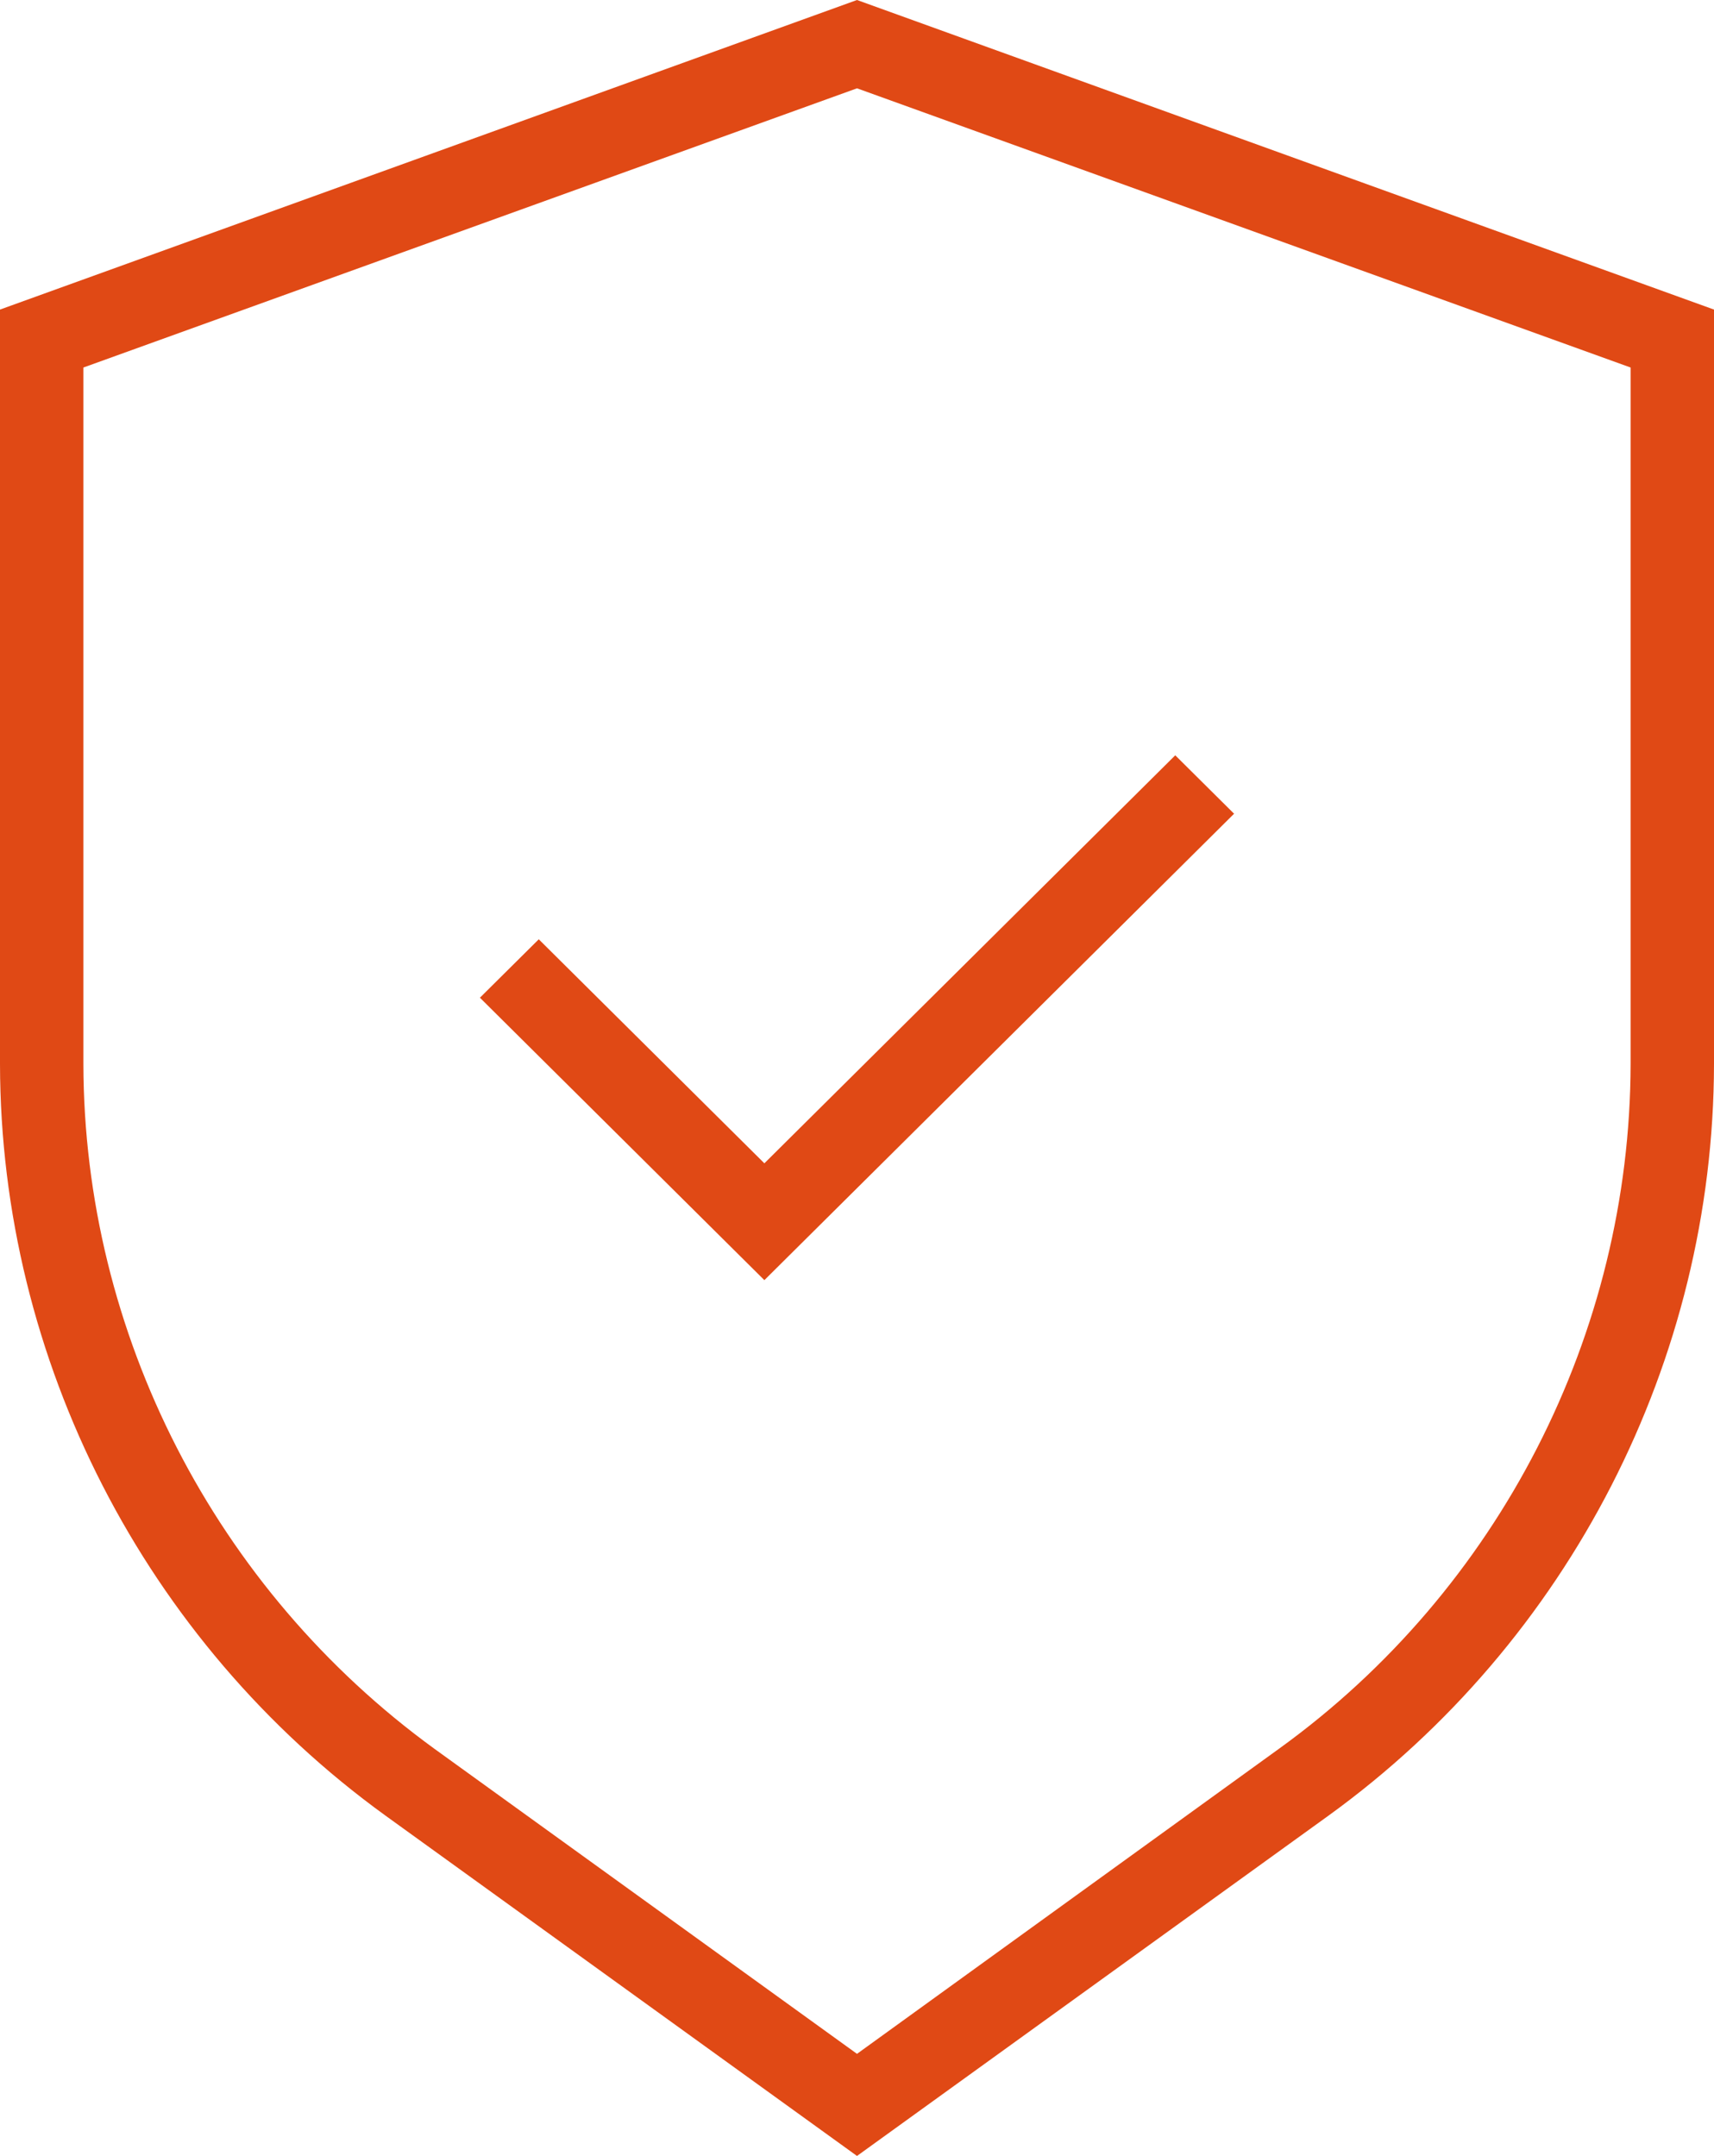 <svg width="66" height="83" viewBox="0 0 66 83" fill="none" xmlns="http://www.w3.org/2000/svg">
<path d="M33 0L0 11.918V40.96C0.018 52.364 5.565 63.184 14.841 69.896L33 83L51.159 69.896C60.435 63.184 65.982 52.364 66 40.96V11.918L33 0ZM62.789 40.96C62.771 51.337 57.723 61.201 49.268 67.31L33 79.069L16.732 67.328C8.277 61.183 3.229 51.337 3.211 40.96V14.149L33 3.4L62.789 14.149V40.96Z" fill="#E04915"/>
<path d="M20.746 36.161L18.48 38.41L29.433 49.283L47.52 31.327L45.255 29.078L29.433 44.785L20.746 36.161Z" fill="#E04915"/>
</svg>
